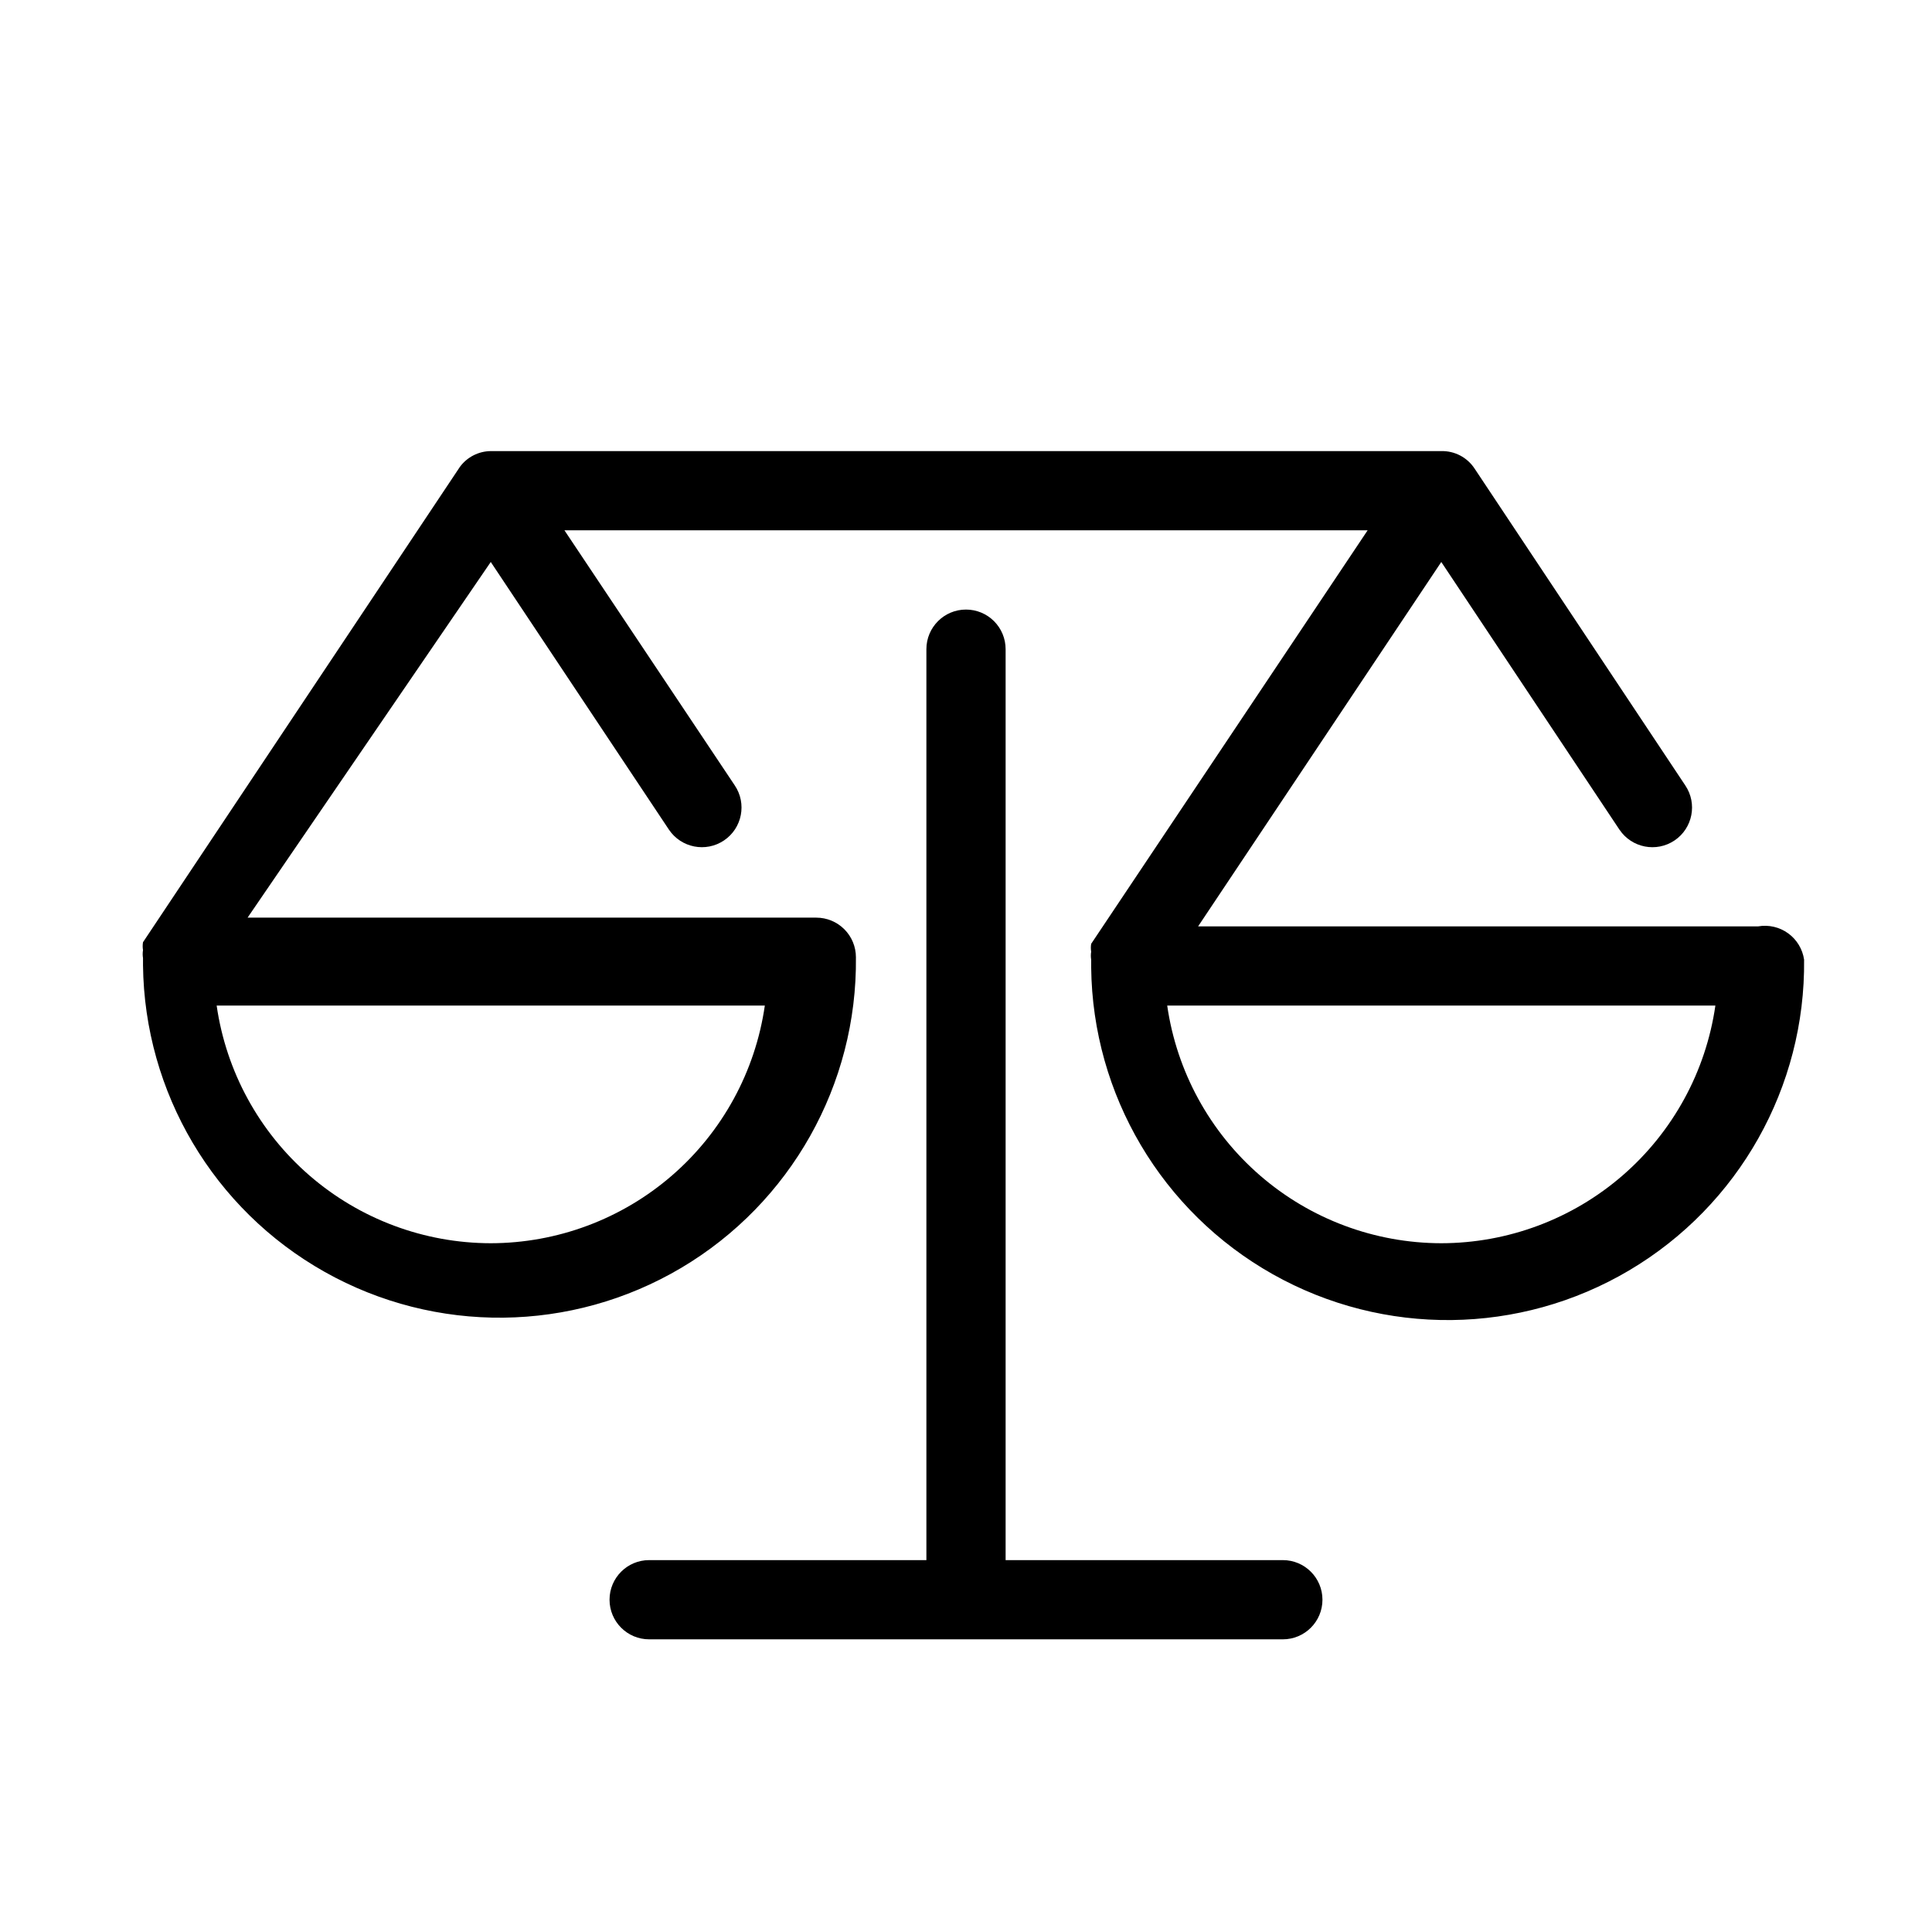 <?xml version="1.0" encoding="UTF-8"?>
<!-- Uploaded to: ICON Repo, www.svgrepo.com, Generator: ICON Repo Mixer Tools -->
<svg fill="#000000" width="800px" height="800px" version="1.1" viewBox="144 144 512 512" xmlns="http://www.w3.org/2000/svg">
 <g>
  <path d="m609.92 389.5h-148.41l64.445-96.566 47.23 70.953h0.004c3.246 4.812 9.777 6.082 14.59 2.836 4.809-3.246 6.078-9.777 2.832-14.59l-55.84-83.969c-1.945-2.953-5.277-4.699-8.816-4.617h-251.9c-3.238 0.031-6.273 1.586-8.188 4.199l-83.969 125.95v-0.004c-0.117 0.695-0.117 1.406 0 2.102-0.117 0.695-0.117 1.402 0 2.098v1.891c0.375 33.75 18.727 64.734 48.141 81.281 29.414 16.551 65.426 16.152 94.465-1.047 29.039-17.199 46.699-48.586 46.324-82.336 0-2.781-1.105-5.453-3.074-7.422-1.969-1.965-4.641-3.074-7.422-3.074h-150.72l64.445-94.254 47.23 70.953c3.246 4.812 9.777 6.082 14.59 2.836 4.812-3.246 6.082-9.777 2.836-14.59l-45.133-67.594h212.86l-73.262 109.58h-0.004c-0.117 0.695-0.117 1.402 0 2.098-0.117 0.695-0.117 1.406 0 2.102v2.098c0.375 33.75 18.727 64.734 48.145 81.285 29.414 16.547 65.422 16.148 94.461-1.051 29.043-17.199 46.699-48.586 46.324-82.332-0.41-2.801-1.934-5.316-4.227-6.977-2.293-1.66-5.16-2.324-7.949-1.84zm-335.87 83.969c-17.652-0.023-34.707-6.398-48.047-17.961-13.336-11.566-22.066-27.547-24.586-45.016h145.27c-2.523 17.469-11.25 33.449-24.59 45.016-13.336 11.562-30.391 17.938-48.043 17.961zm251.91 0h-0.004c-17.652-0.023-34.707-6.398-48.043-17.961-13.34-11.566-22.066-27.547-24.59-45.016h145.27c-2.519 17.469-11.25 33.449-24.586 45.016-13.336 11.562-30.391 17.938-48.047 17.961z"/>
  <path d="m400 305.54c-5.797 0-10.496 4.699-10.496 10.496v241.41h-73.473c-5.797 0-10.496 4.699-10.496 10.496s4.699 10.496 10.496 10.496h167.94-0.004c5.797 0 10.496-4.699 10.496-10.496s-4.699-10.496-10.496-10.496h-73.469v-241.41c0-2.785-1.105-5.453-3.074-7.422s-4.641-3.074-7.422-3.074z"/>
 </g>
</svg>